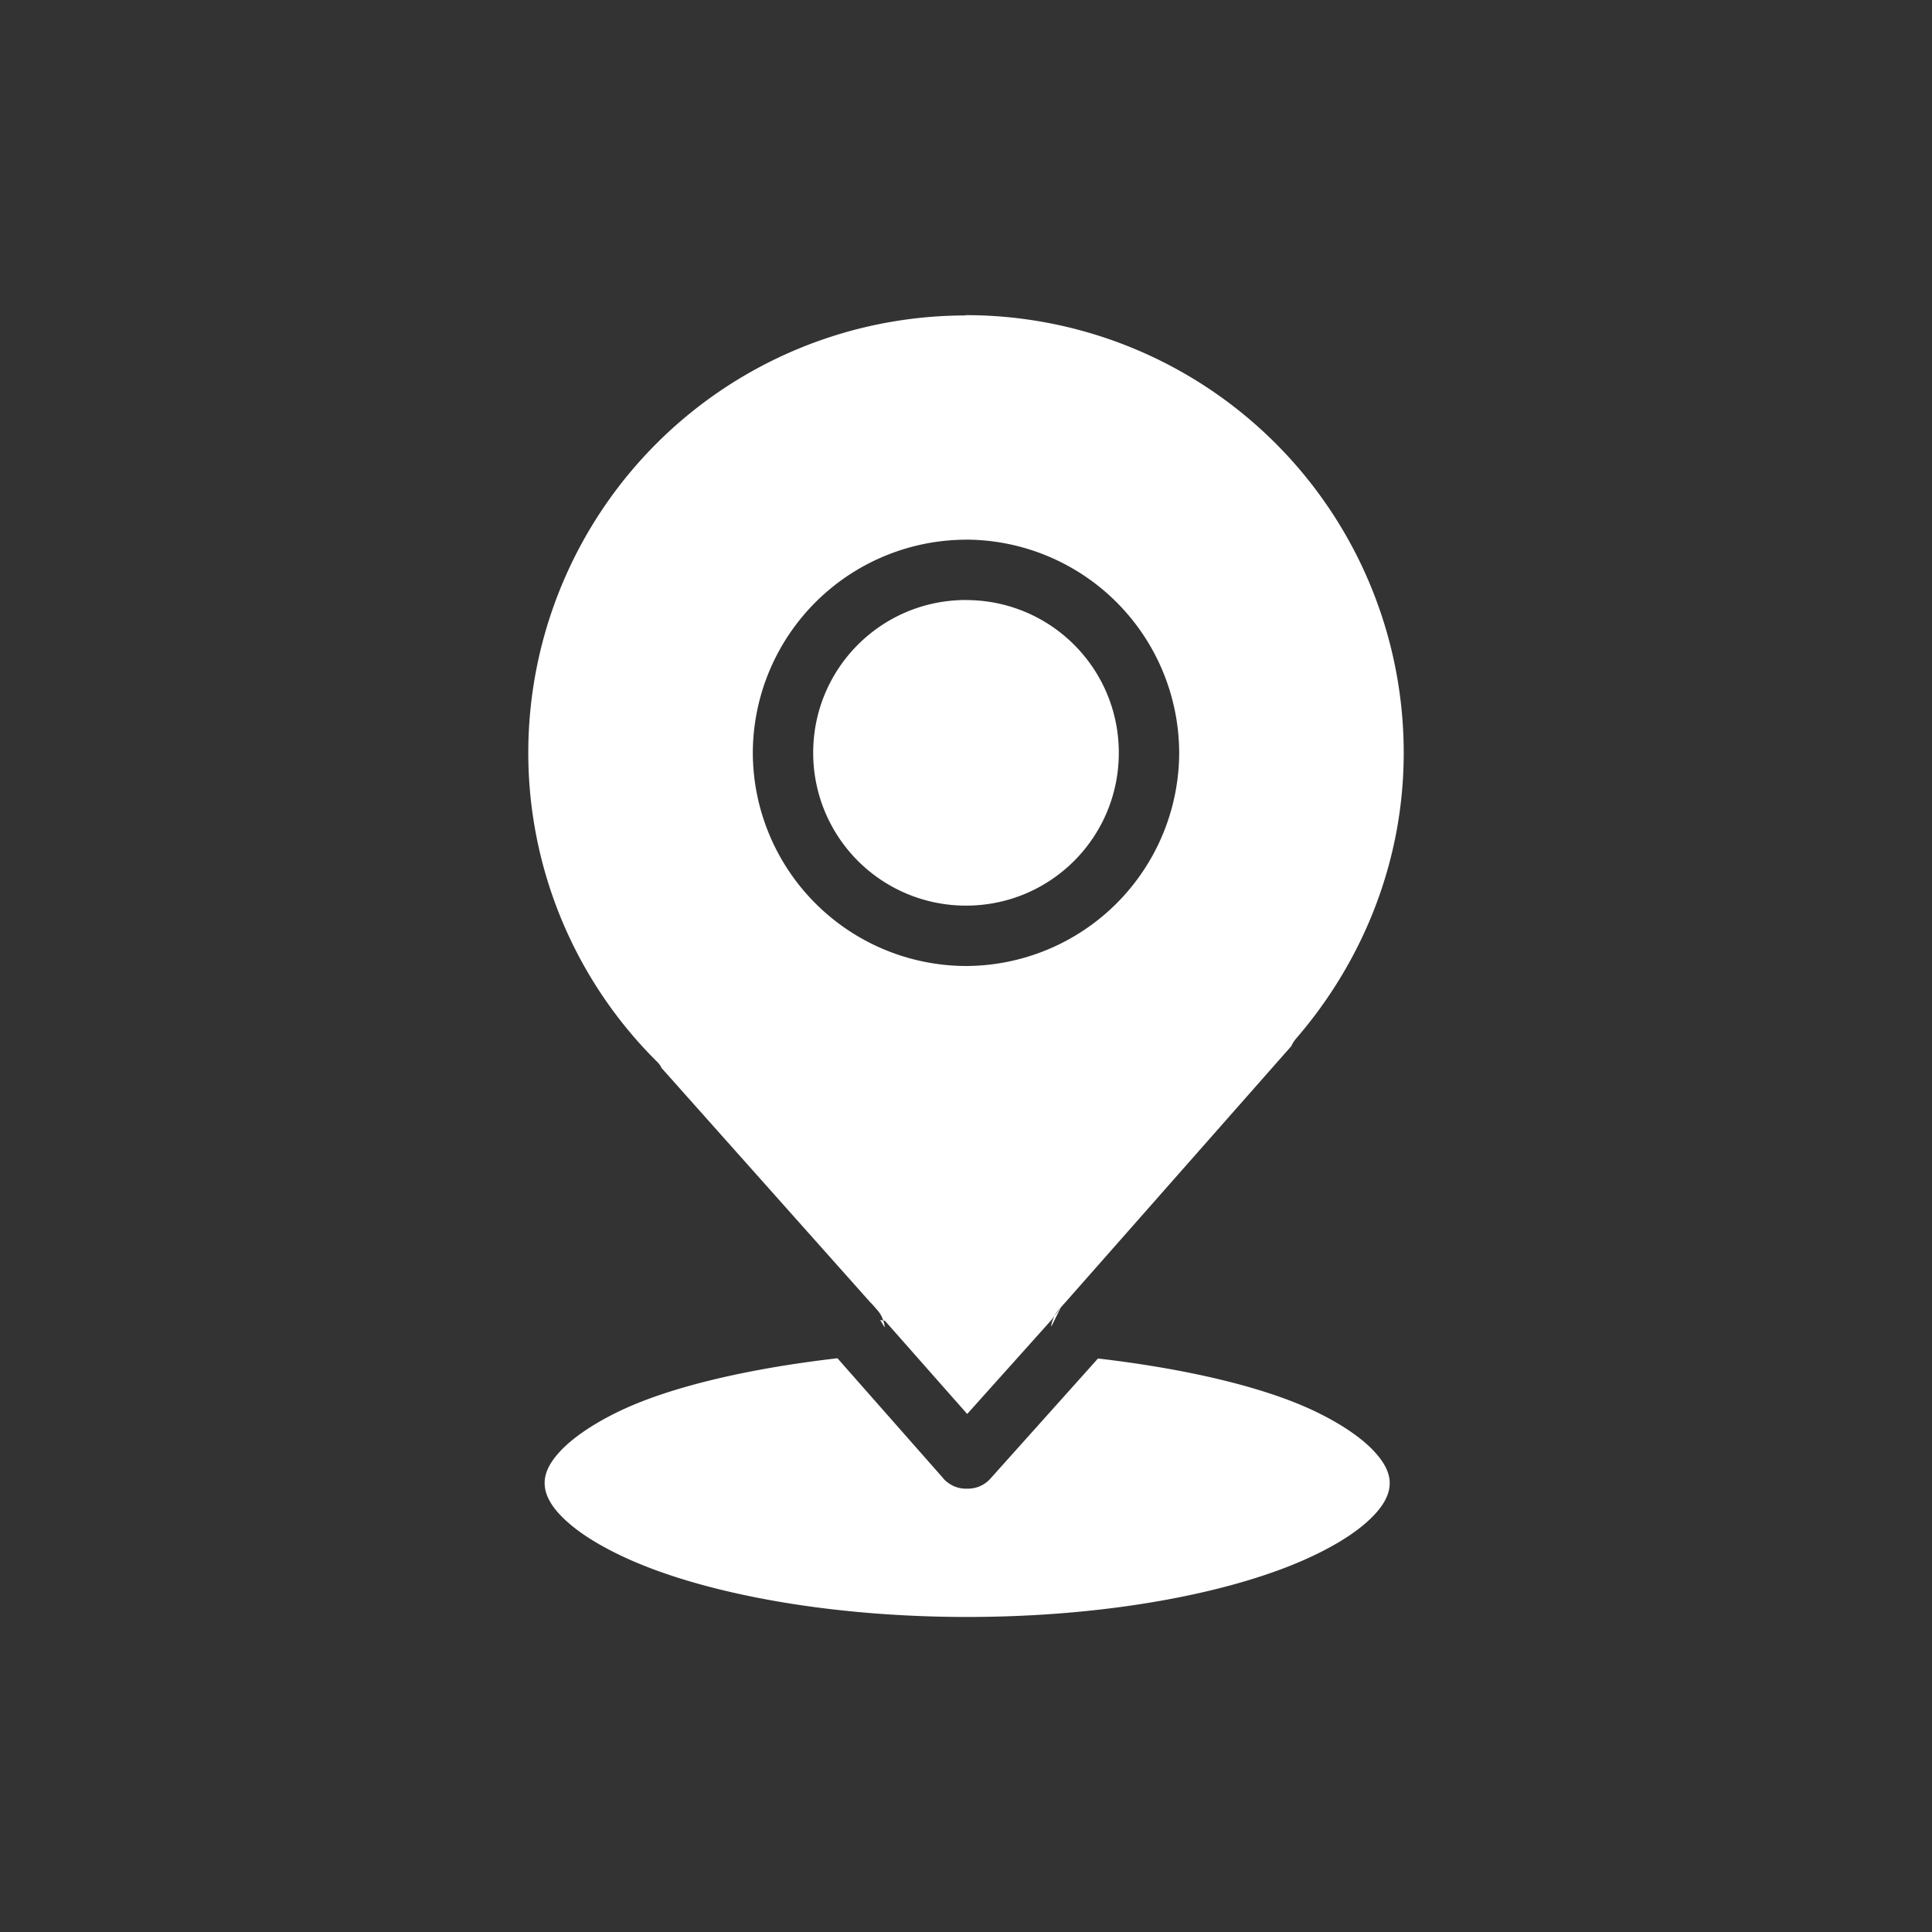 <svg id="SvgjsSvg1048" width="288" height="288" xmlns="http://www.w3.org/2000/svg" version="1.1" xmlns:xlink="http://www.w3.org/1999/xlink" xmlns:svgjs="http://svgjs.com/svgjs"><rect width="100%" height="100%" fill="#333333" stroke="none"/><defs id="SvgjsDefs1049"></defs><g id="SvgjsG1050"><svg xmlns="http://www.w3.org/2000/svg" viewBox="0 0 32 32" width="288" height="288"><path style="text-indent:0;text-align:start;line-height:normal;text-transform:none;block-progression:tb" d="M15.992 5.22H16a7.248 7.248 0 0 1 7.25 7.25c0 1.81-.685 3.462-1.785 4.735a.5.5 0 0 0-.076.121l-3.76 4.264a.512.512 0 0 0-.022.023l-.078.09a.499.499 0 0 0-.078.123l-.002.004-.004.008a.48.48 0 0 0-.013.039.487.487 0 0 0-.014.043v.004a.495.495 0 0 0-.008.047v.002c-.002.015.169-.34.168-.325l-.172.225-1.386 1.547-1.364-1.545-.082-.012c0-.016.082.136.08.12a.484.484 0 0 0-.02-.098v-.002a.49.49 0 0 0-.017-.045v-.002a.508.508 0 0 0-.021-.043v-.002a.501.501 0 0 0-.026-.041v-.002a.51.51 0 0 0-.031-.04l-.006-.007-.082-.094a.5.5 0 0 0-.033-.033l-.002-.002-3.45-3.873h-.003c-.018-.032-.025-.058-.078-.111a7.21 7.21 0 0 1-2.135-5.115 7.246 7.246 0 0 1 7.242-7.248zM16 8.939a3.541 3.541 0 0 0-3.531 3.53A3.541 3.541 0 0 0 16 16a3.541 3.541 0 0 0 3.531-3.531A3.541 3.541 0 0 0 16 8.938zm0 1c1.4 0 2.531 1.13 2.531 2.53S17.401 15 16 15a2.529 2.529 0 0 1-2.531-2.531c0-1.4 1.13-2.531 2.531-2.531zm-2.129 12.558 1.754 1.99v.002a.5.5 0 0 0 .072.067h.002a.493.493 0 0 0 .178.086.506.506 0 0 0 .049.01h.002a.5.5 0 0 0 .072.005h.031a.498.498 0 0 0 .36-.152l.013-.014 1.782-1.99c1.453.169 2.735.468 3.574.865.449.213.785.446.988.66.203.215.27.387.27.54 0 .188-.104.41-.414.675-.312.267-.813.544-1.454.776-1.28.464-3.109.765-5.13.765-2.022 0-3.851-.301-5.131-.765-.64-.232-1.142-.51-1.453-.776-.312-.266-.415-.488-.415-.677 0-.154.066-.325.27-.54.204-.214.542-.449.992-.662.842-.398 2.13-.697 3.588-.865z" color="#000" font-family="sans-serif" font-weight="400" overflow="visible" fill="#ffffff" class="color000 svgShape"></path></svg></g></svg>